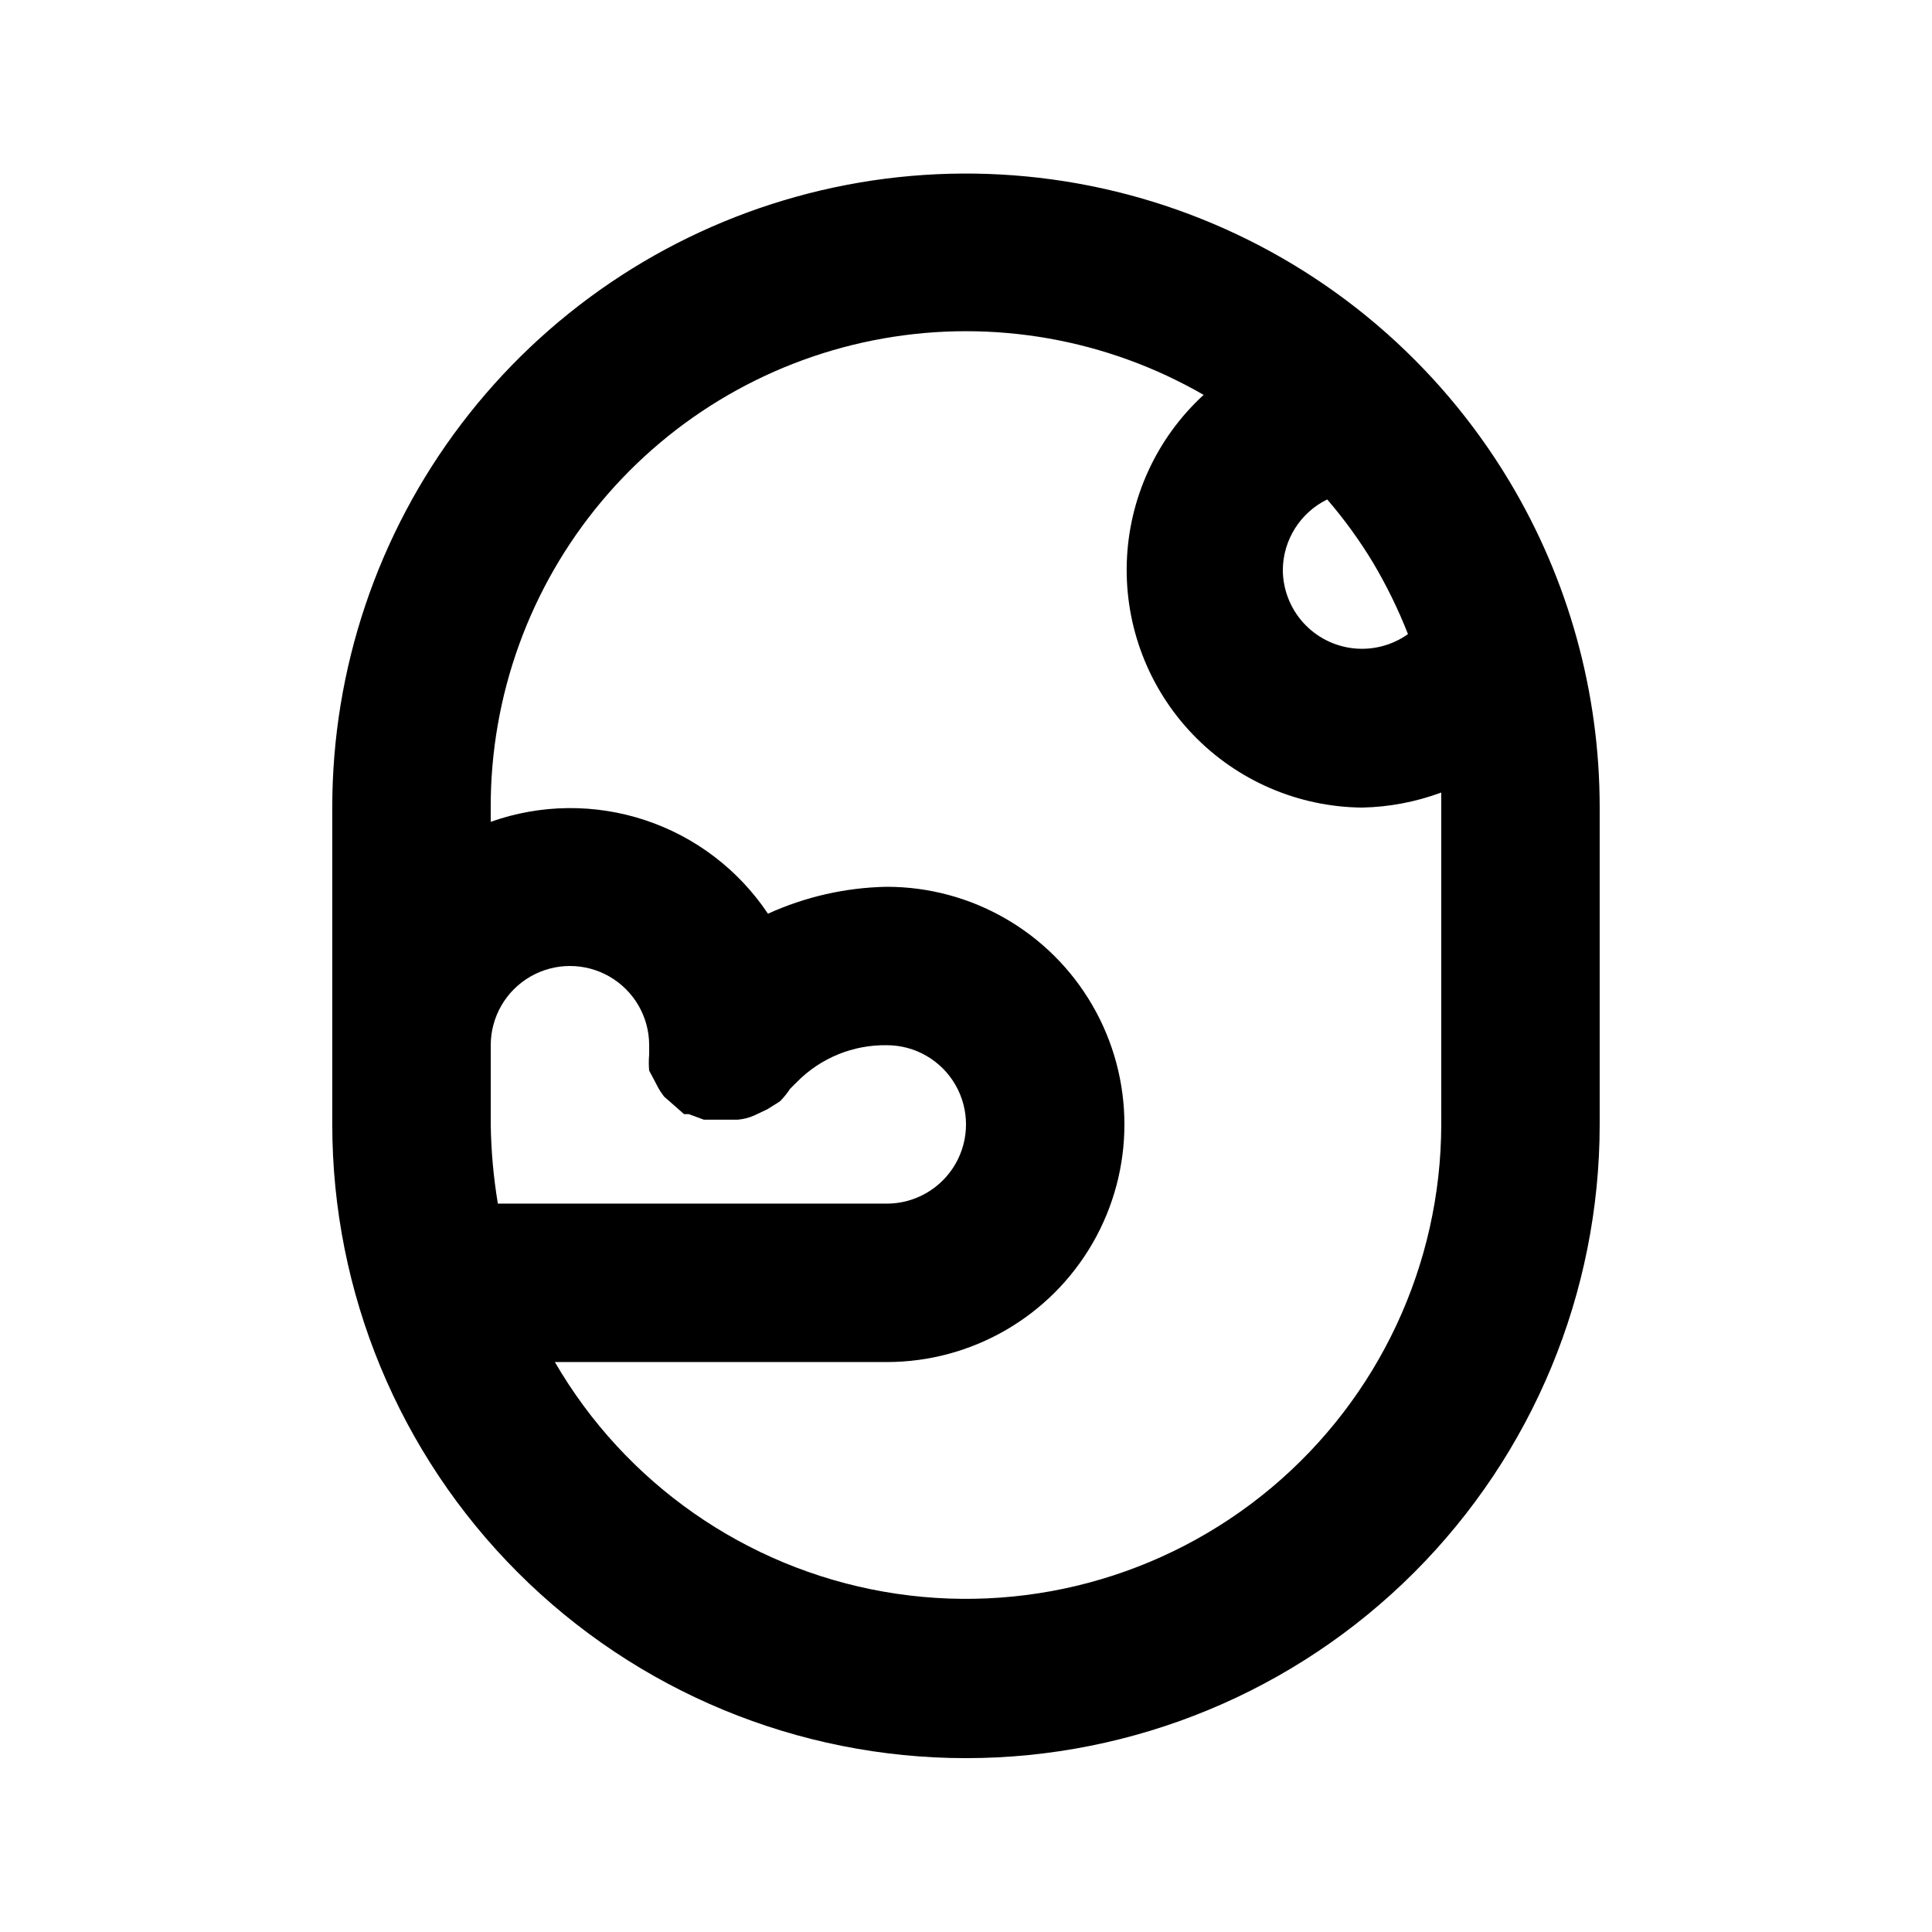 <?xml version="1.0" encoding="UTF-8"?>
<!-- Uploaded to: SVG Repo, www.svgrepo.com, Generator: SVG Repo Mixer Tools -->
<svg fill="#000000" width="800px" height="800px" version="1.1" viewBox="144 144 512 512" xmlns="http://www.w3.org/2000/svg">
 <path d="m544 271.53c-18.898-31.5-47.605-55.934-81.719-69.559-34.117-13.625-71.758-15.688-107.16-5.871-35.398 9.812-66.602 30.965-88.832 60.211-22.227 29.242-34.254 64.973-34.234 101.71v83.969c0 44.539 17.691 87.254 49.188 118.75 31.492 31.496 74.207 49.188 118.75 49.188 44.539 0 87.254-17.691 118.75-49.188 31.496-31.492 49.188-74.207 49.188-118.75v-83.969c0.016-30.469-8.254-60.363-23.93-86.488zm-48.281 4.828c4.523 5.242 8.598 10.863 12.176 16.793 3.578 6.039 6.668 12.359 9.234 18.895-4.195 2.988-9.348 4.328-14.469 3.766-5.125-0.566-9.859-2.992-13.309-6.824-3.445-3.828-5.363-8.793-5.391-13.945 0.031-3.898 1.148-7.711 3.227-11.012 2.074-3.301 5.031-5.957 8.531-7.672zm-179.69 147.15c-0.121 1.398-0.121 2.805 0 4.199l1.891 3.57h-0.004c0.574 1.191 1.281 2.32 2.102 3.359l3.359 2.938 1.891 1.68h1.258l3.988 1.469h9.027c1.445-0.125 2.863-0.477 4.195-1.051l3.57-1.68 3.359-2.098c1.023-1.023 1.938-2.148 2.727-3.359l1.891-1.891v0.004c6.269-6.309 14.832-9.793 23.723-9.656 7.5 0 14.43 4 18.18 10.496 3.75 6.492 3.75 14.496 0 20.992-3.75 6.492-10.68 10.496-18.18 10.496h-103.07c-1.156-6.941-1.789-13.957-1.887-20.992v-20.992c0-7.5 4-14.43 10.496-18.18 6.496-3.75 14.496-3.75 20.992 0 6.492 3.75 10.496 10.68 10.496 18.18v2.516zm209.92 18.477c-0.062 37.172-16.547 72.418-45.039 96.301-28.488 23.883-66.07 33.957-102.69 27.531-36.613-6.43-68.52-28.703-87.172-60.859h87.957c22.496 0 43.289-12 54.539-31.484 11.25-19.488 11.25-43.492 0-62.977-11.25-19.488-32.043-31.488-54.539-31.488-10.875 0.199-21.59 2.629-31.488 7.137-7.789-11.66-19.246-20.387-32.555-24.797s-27.707-4.254-40.918 0.445v-3.777c-0.07-29.645 10.32-58.367 29.34-81.105 19.023-22.738 45.453-38.039 74.645-43.207 29.191-5.172 59.27 0.121 84.945 14.941-12.484 11.461-19.824 27.465-20.363 44.398-0.535 16.938 5.773 33.375 17.508 45.602 11.73 12.227 27.895 19.207 44.836 19.371 7.172-0.145 14.27-1.492 20.992-3.988v3.988z"/>
</svg>